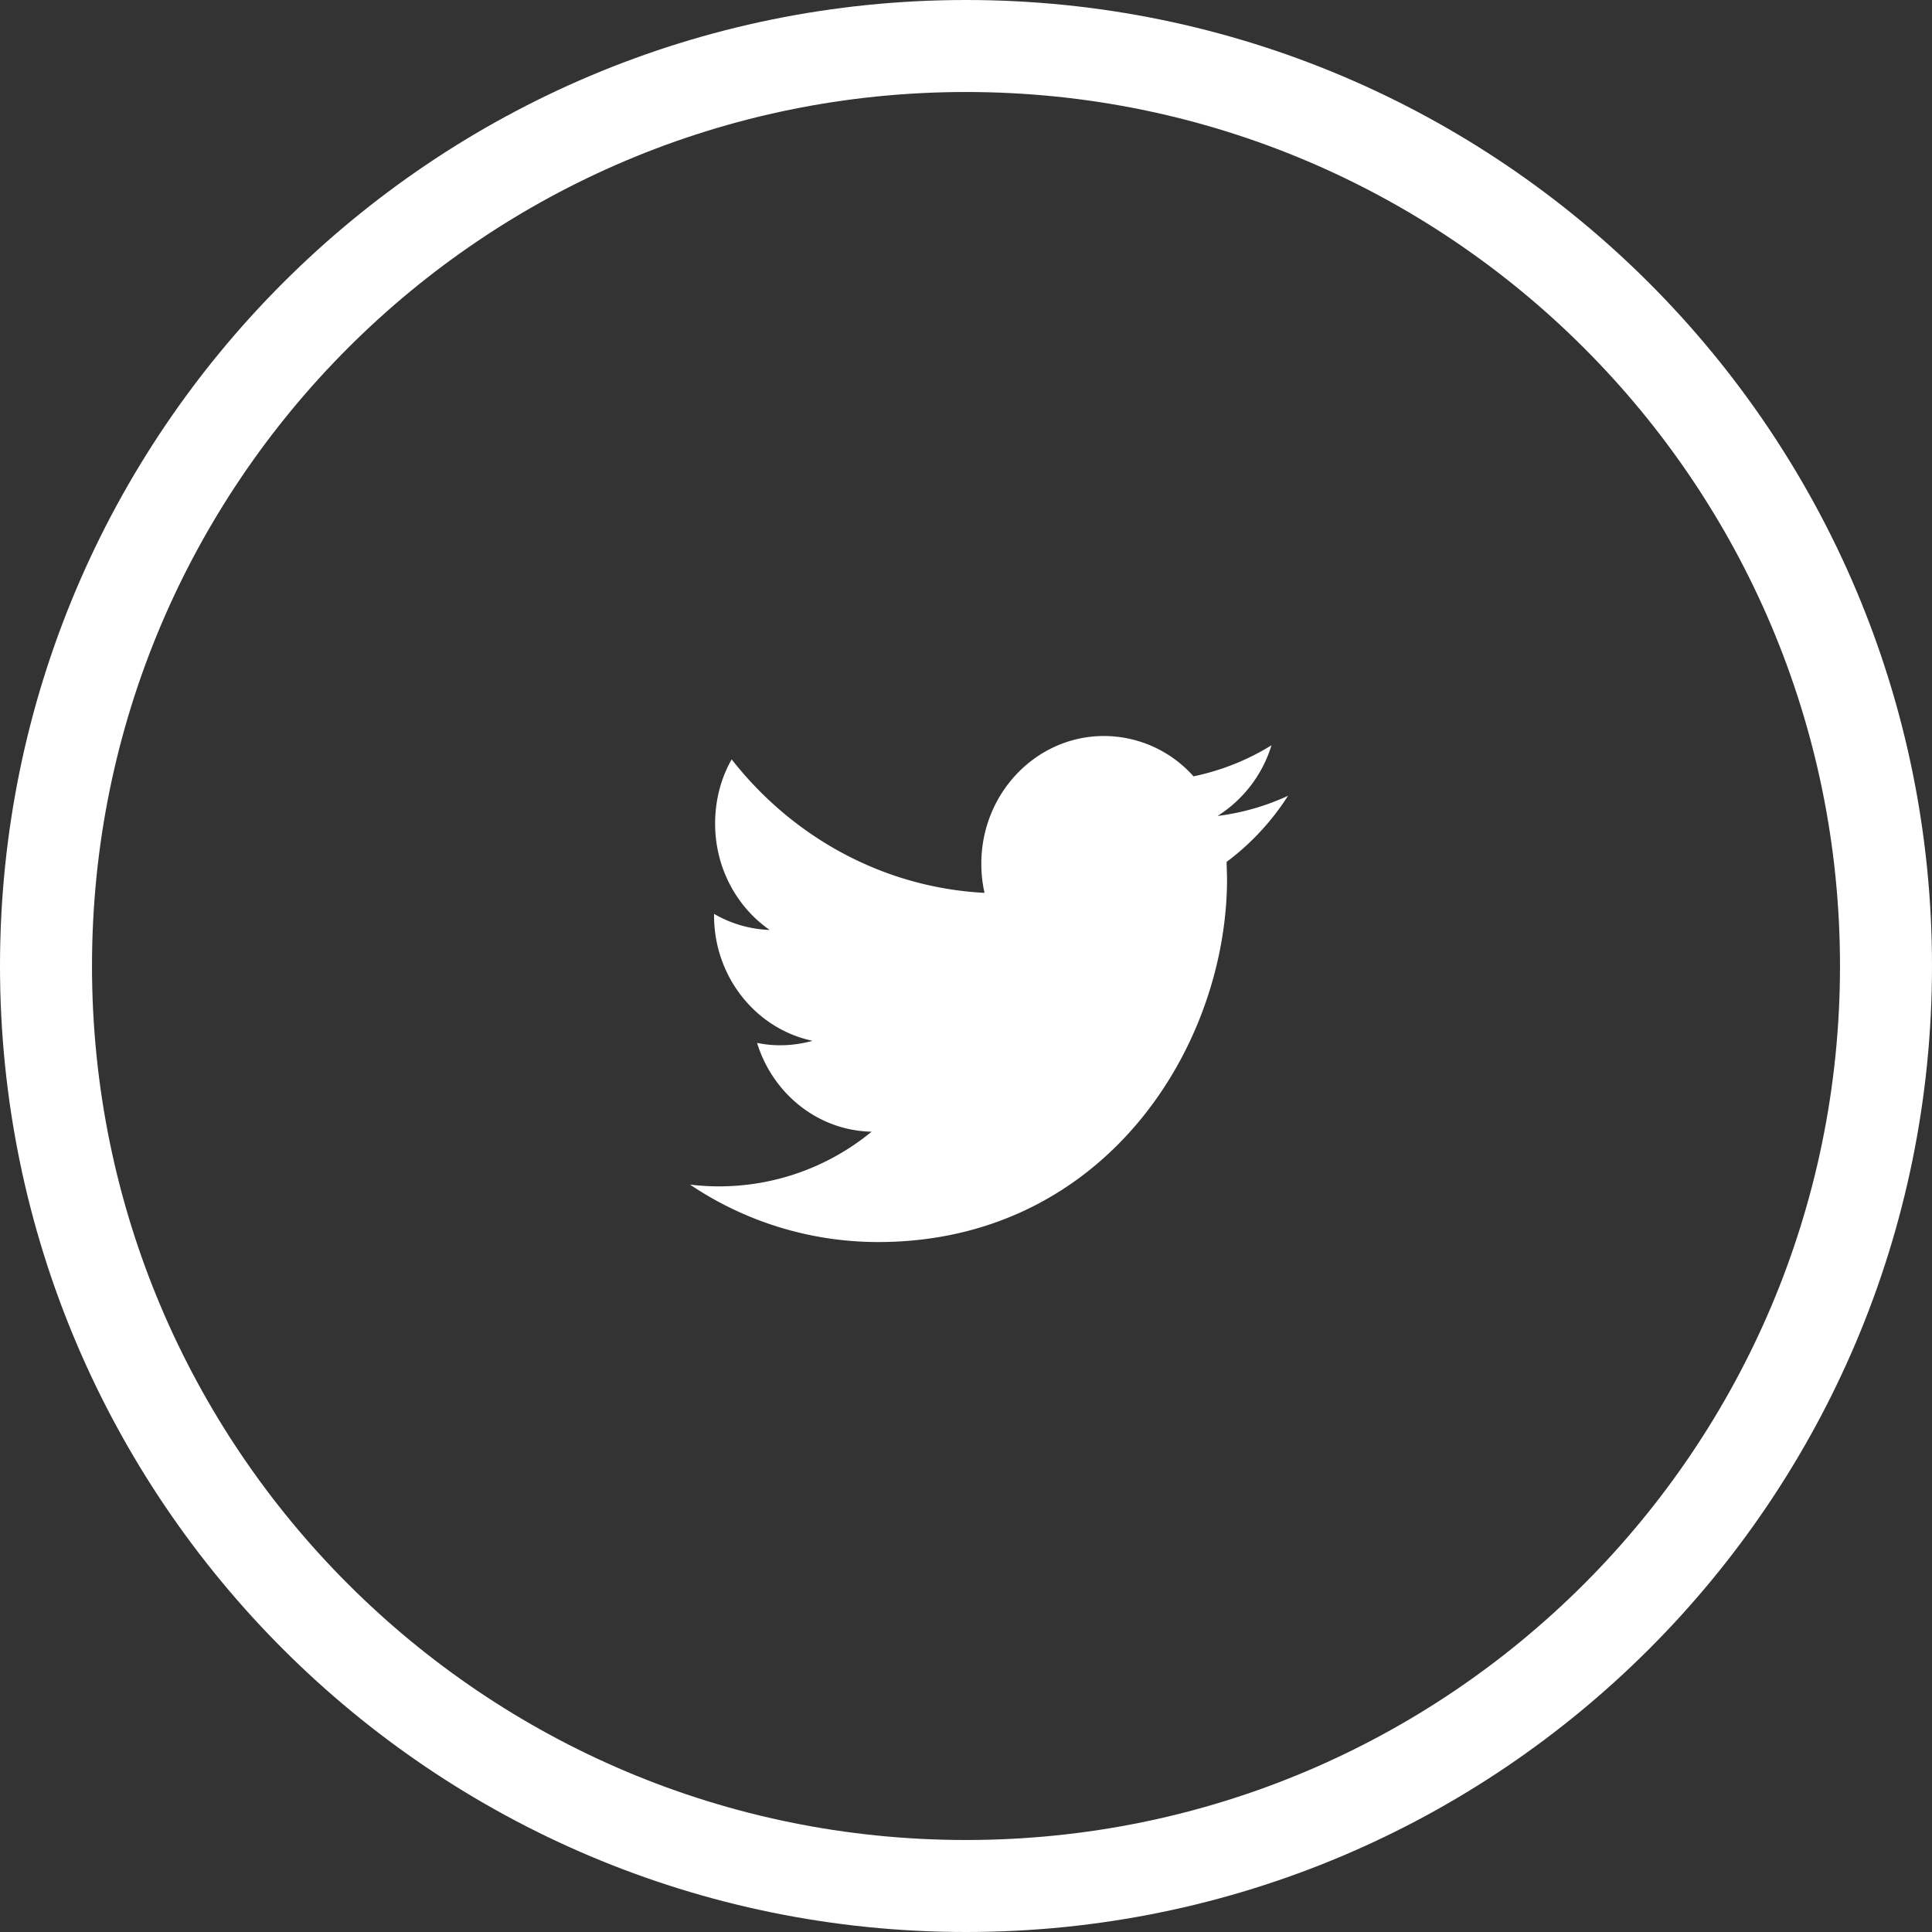 <svg xmlns="http://www.w3.org/2000/svg" xmlns:xlink="http://www.w3.org/1999/xlink" width="42" height="42"><rect width="100%" height="100%" fill="#333333" stroke="none"/><defs><path id="A" d="M727 3362.3a5.16 5.16 0 0 1-1.531.438 2.78 2.78 0 0 0 1.172-1.536 5.248 5.248 0 0 1-1.695.675A2.611 2.611 0 0 0 723 3361c-1.473 0-2.667 1.244-2.667 2.777 0 .218.024.43.07.633-2.217-.116-4.182-1.222-5.497-2.902-.23.4-.36.887-.36 1.396 0 .964.47 1.814 1.185 2.312a2.586 2.586 0 0 1-1.208-.349v.035c0 1.345.92 2.468 2.14 2.724a2.6 2.6 0 0 1-.703.097 2.46 2.46 0 0 1-.502-.051c.34 1.104 1.324 1.907 2.49 1.93a5.216 5.216 0 0 1-3.948 1.15 7.321 7.321 0 0 0 4.088 1.249c4.906 0 7.587-4.233 7.587-7.904l-.01-.36a5.45 5.45 0 0 0 1.334-1.435z"/><path id="B" d="M700 3366c0-11.046 8.954-20 20-20s20 8.954 20 20-8.954 20-20 20-20-8.954-20-20z"/></defs><g fill="#fff" transform="translate(-699 -3345)"><use xlink:href="#A"/><use xlink:href="#B" fill-opacity="0" stroke="#fff" stroke-miterlimit="50" stroke-width="2"/></g></svg>